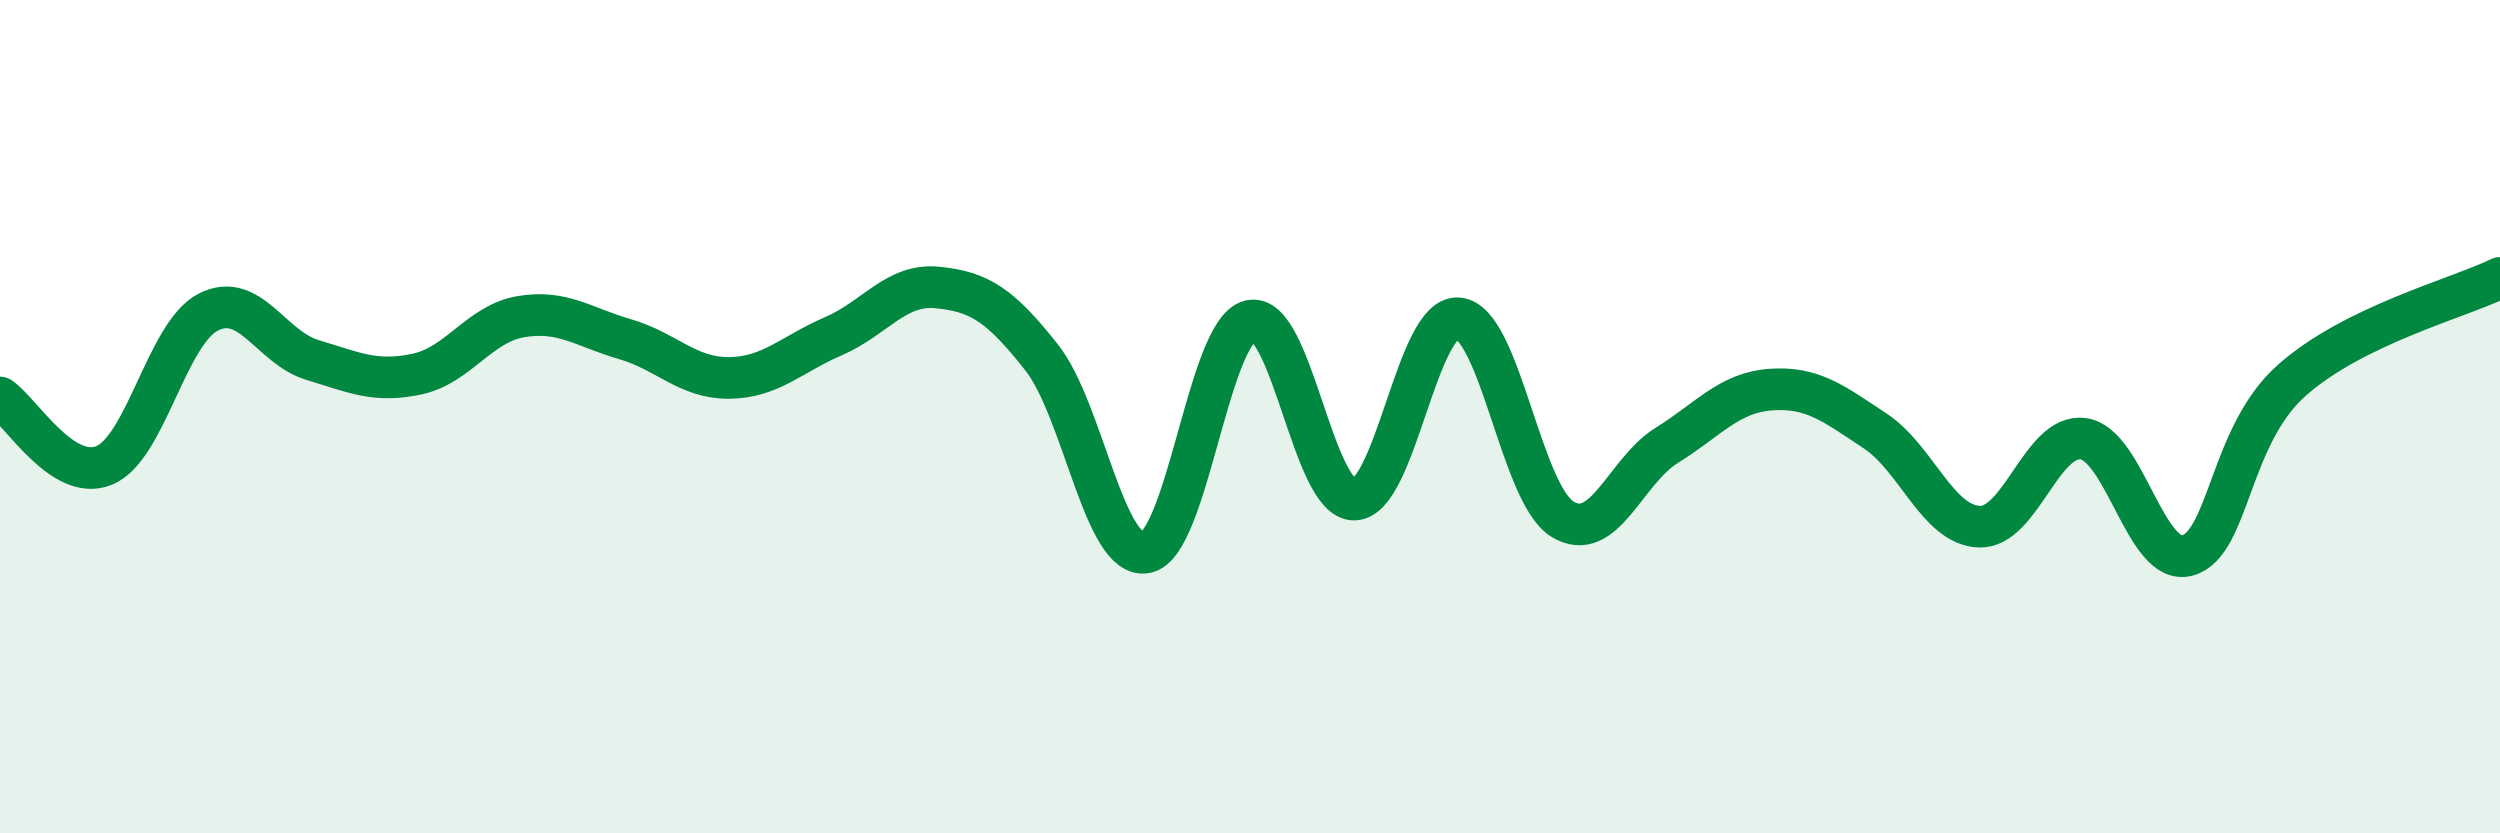 
    <svg width="60" height="20" viewBox="0 0 60 20" xmlns="http://www.w3.org/2000/svg">
      <path
        d="M 0,9.54 C 0.5,9.87 1.5,11.58 2.5,11.17 C 3.5,10.76 4,8 5,7.49 C 6,6.98 6.5,8.34 7.5,8.64 C 8.5,8.94 9,9.19 10,8.98 C 11,8.77 11.5,7.77 12.5,7.6 C 13.5,7.43 14,7.85 15,8.14 C 16,8.43 16.5,9.08 17.5,9.07 C 18.5,9.06 19,8.5 20,8.07 C 21,7.64 21.5,6.8 22.5,6.9 C 23.5,7 24,7.31 25,8.58 C 26,9.85 26.5,13.44 27.5,13.26 C 28.5,13.08 29,7.95 30,7.7 C 31,7.45 31.5,12 32.5,11.99 C 33.5,11.98 34,7.55 35,7.64 C 36,7.73 36.5,11.85 37.5,12.46 C 38.5,13.07 39,11.31 40,10.69 C 41,10.07 41.5,9.42 42.5,9.35 C 43.5,9.28 44,9.68 45,10.34 C 46,11 46.5,12.6 47.5,12.64 C 48.5,12.68 49,10.39 50,10.53 C 51,10.67 51.5,13.61 52.5,13.33 C 53.5,13.05 53.5,10.46 55,9.13 C 56.5,7.8 59,7.16 60,6.67L60 20L0 20Z"
        fill="#008740"
        opacity="0.1"
        stroke-linecap="round"
        stroke-linejoin="round"
      />
      <path
        d="M 0,9.54 C 0.5,9.87 1.5,11.58 2.5,11.17 C 3.5,10.76 4,8 5,7.49 C 6,6.98 6.5,8.34 7.5,8.64 C 8.5,8.94 9,9.19 10,8.98 C 11,8.77 11.5,7.77 12.5,7.6 C 13.5,7.43 14,7.85 15,8.14 C 16,8.43 16.5,9.08 17.5,9.07 C 18.5,9.06 19,8.5 20,8.07 C 21,7.64 21.5,6.8 22.5,6.9 C 23.5,7 24,7.31 25,8.58 C 26,9.85 26.5,13.44 27.5,13.26 C 28.5,13.08 29,7.95 30,7.7 C 31,7.45 31.5,12 32.5,11.99 C 33.5,11.98 34,7.55 35,7.64 C 36,7.73 36.5,11.85 37.5,12.46 C 38.5,13.07 39,11.31 40,10.69 C 41,10.07 41.5,9.42 42.5,9.35 C 43.5,9.28 44,9.68 45,10.34 C 46,11 46.5,12.6 47.5,12.64 C 48.5,12.68 49,10.39 50,10.53 C 51,10.67 51.5,13.61 52.5,13.33 C 53.5,13.05 53.5,10.46 55,9.13 C 56.5,7.8 59,7.16 60,6.67"
        stroke="#008740"
        stroke-width="1"
        fill="none"
        stroke-linecap="round"
        stroke-linejoin="round"
      />
    </svg>
  